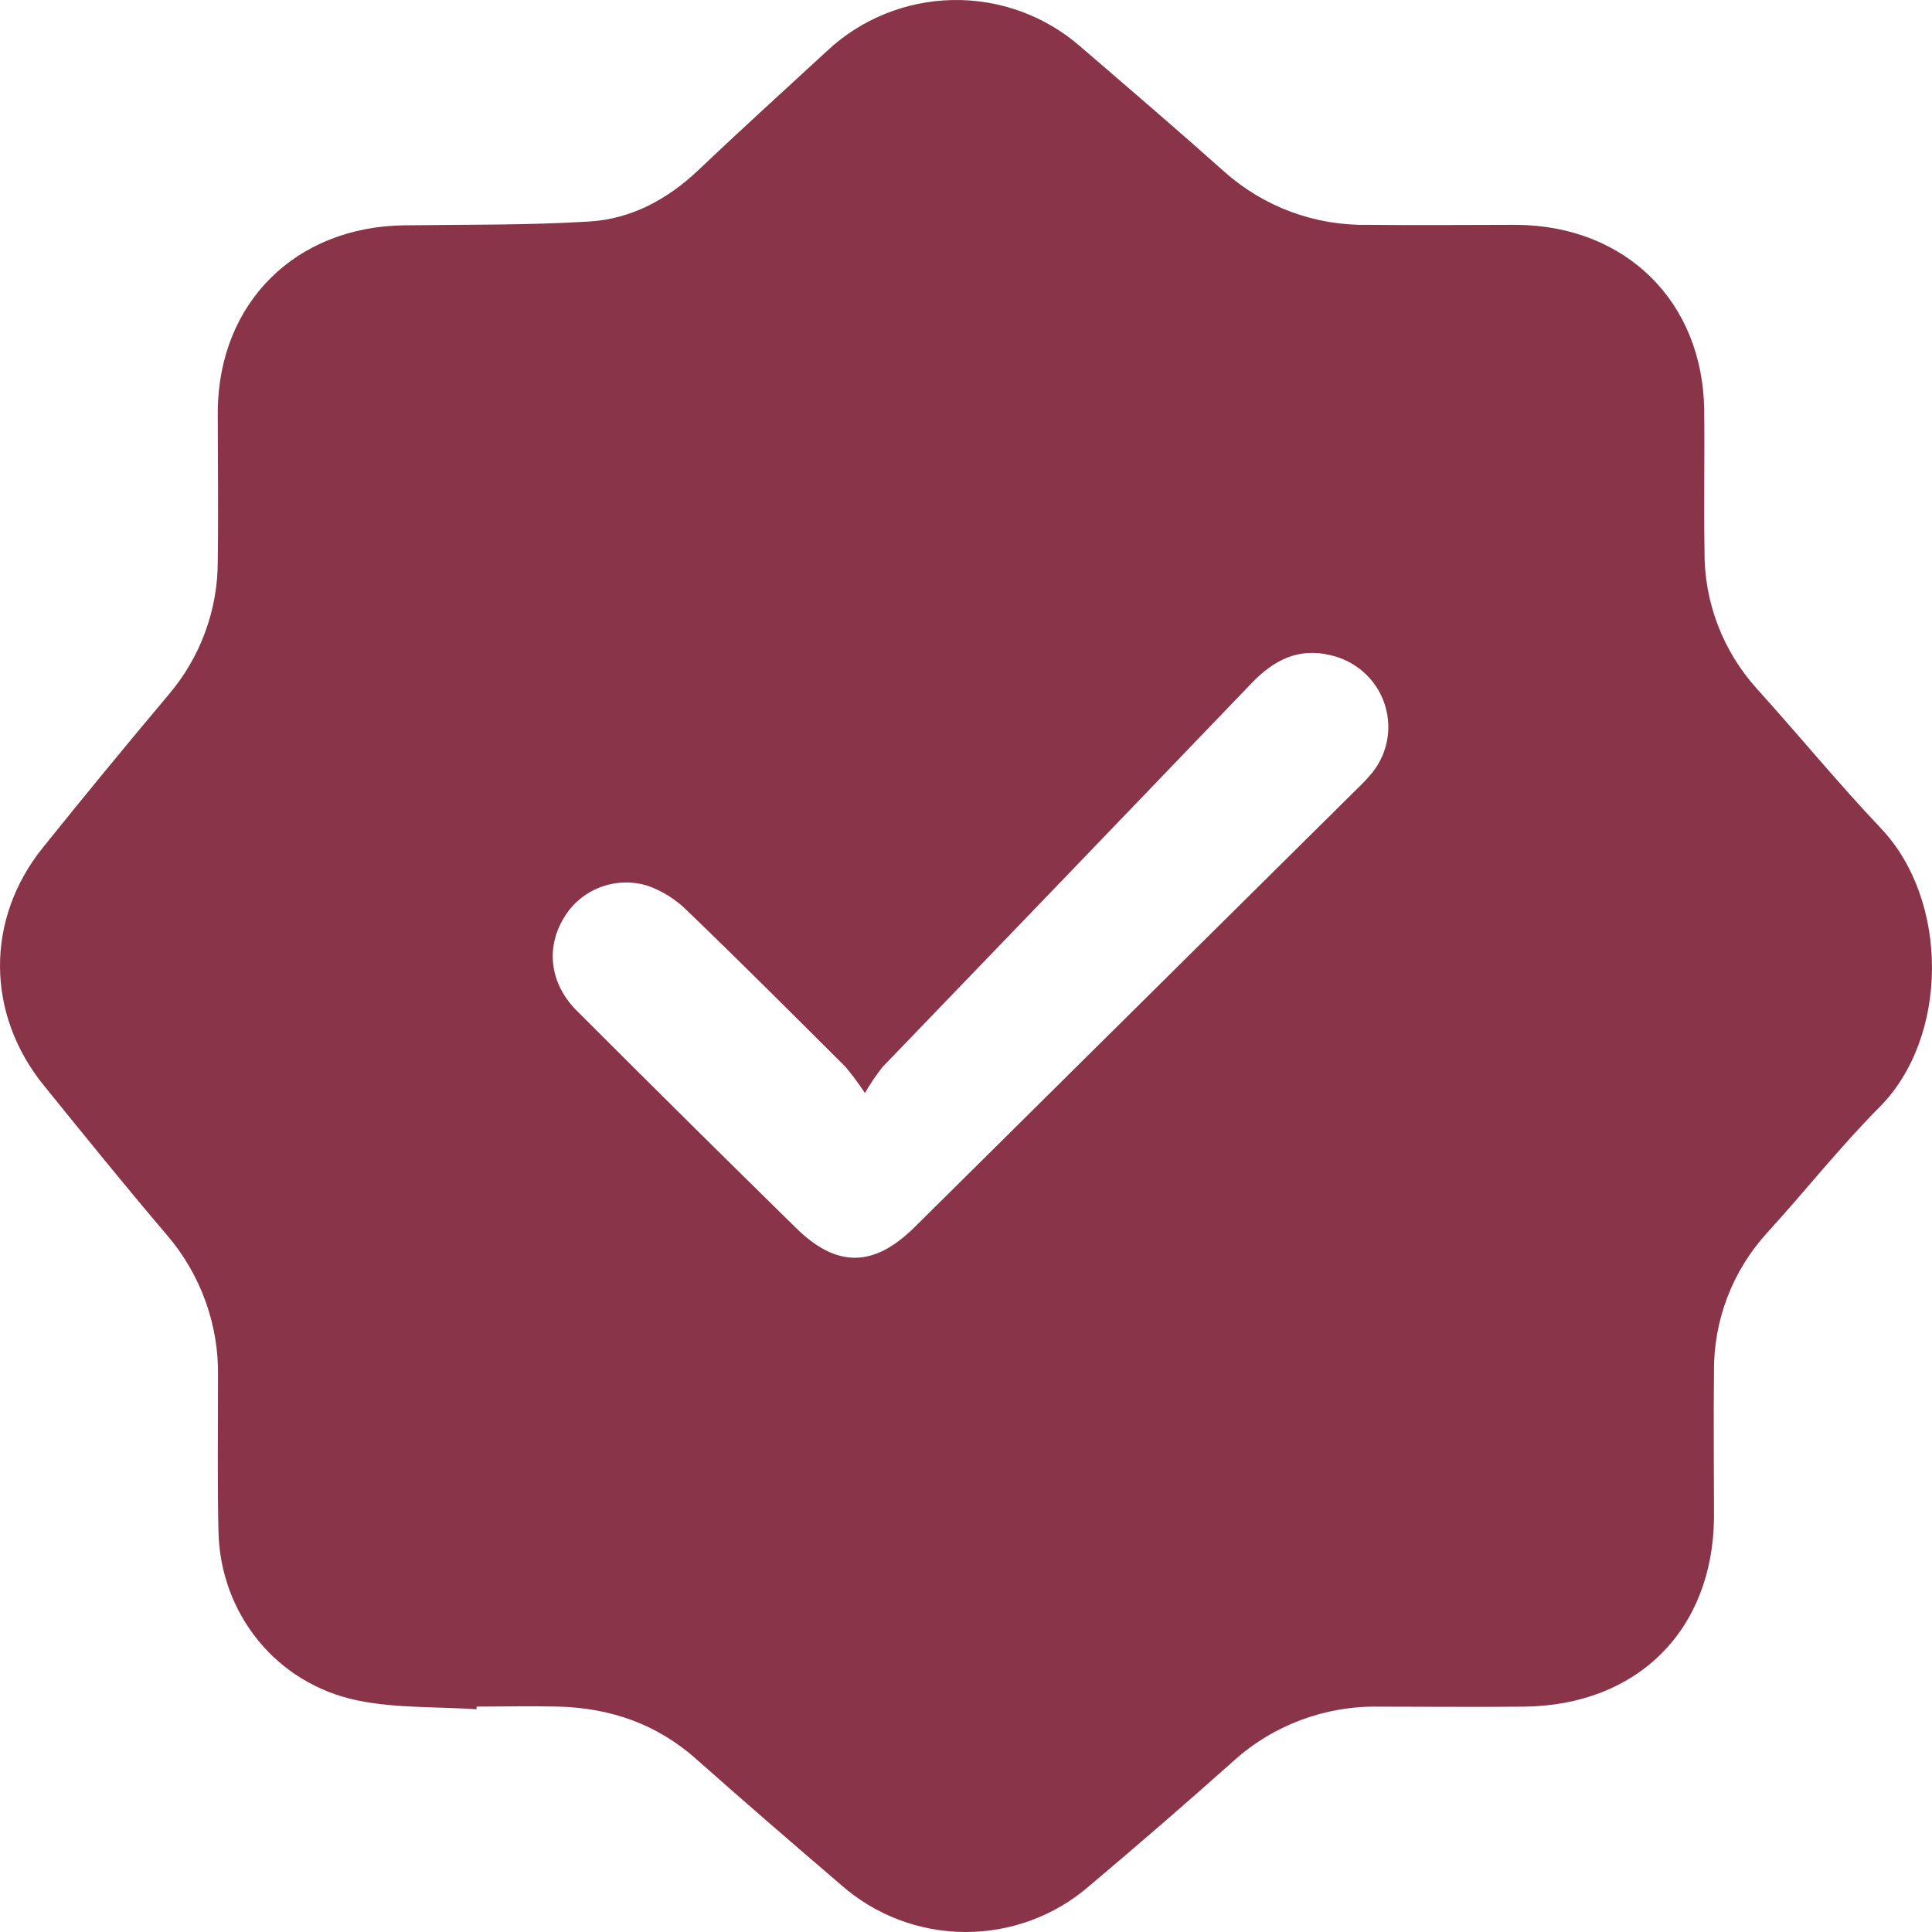 <?xml version="1.0" encoding="UTF-8"?>
<svg xmlns="http://www.w3.org/2000/svg" width="56" height="56" viewBox="0 0 56 56" fill="none">
  <path d="M13.812 49.543C12.659 49.466 11.48 49.518 10.361 49.288C8.003 48.8 6.386 46.769 6.332 44.395C6.298 42.901 6.321 41.407 6.319 39.912C6.348 38.404 5.819 36.938 4.832 35.79C3.62 34.369 2.448 32.913 1.27 31.462C-0.408 29.391 -0.427 26.649 1.237 24.575C2.435 23.084 3.65 21.606 4.881 20.143C5.807 19.059 6.314 17.684 6.312 16.264C6.333 14.813 6.312 13.362 6.312 11.911C6.342 8.775 8.565 6.569 11.724 6.531C13.514 6.507 15.31 6.531 17.095 6.42C18.297 6.344 19.343 5.78 20.23 4.943C21.456 3.777 22.719 2.633 23.966 1.482C24.952 0.555 26.252 0.027 27.61 0.001C28.969 -0.025 30.288 0.454 31.309 1.344C32.71 2.548 34.112 3.751 35.501 4.988C36.636 5.997 38.113 6.543 39.637 6.517C41.081 6.533 42.525 6.517 43.966 6.517C47.132 6.547 49.357 8.749 49.397 11.885C49.413 13.249 49.383 14.615 49.406 15.977C49.394 17.447 49.934 18.867 50.923 19.962C52.134 21.302 53.28 22.701 54.52 24.01C56.508 26.106 56.491 30.068 54.481 32.088C53.332 33.243 52.32 34.53 51.221 35.733C50.214 36.837 49.664 38.277 49.681 39.765C49.664 41.172 49.681 42.58 49.681 43.987C49.651 47.255 47.455 49.437 44.164 49.468C42.763 49.482 41.361 49.468 39.96 49.468C38.413 49.441 36.914 50 35.769 51.03C34.389 52.26 32.99 53.472 31.573 54.666C30.576 55.532 29.294 56.006 27.968 56C26.643 55.994 25.365 55.508 24.376 54.633C22.975 53.432 21.573 52.224 20.182 50.988C19.037 49.97 17.689 49.505 16.176 49.466C15.389 49.446 14.599 49.466 13.816 49.466L13.812 49.543ZM25.07 31.682C24.896 31.417 24.707 31.162 24.503 30.919C22.978 29.4 21.456 27.876 19.905 26.384C19.584 26.066 19.195 25.822 18.767 25.672C18.314 25.533 17.826 25.551 17.384 25.723C16.942 25.895 16.573 26.21 16.337 26.618C15.811 27.486 15.946 28.527 16.717 29.294C18.819 31.398 20.935 33.494 23.064 35.584C24.245 36.752 25.321 36.748 26.512 35.568C30.776 31.347 35.039 27.124 39.301 22.899C39.475 22.736 39.639 22.562 39.79 22.378C40.012 22.095 40.158 21.76 40.215 21.406C40.272 21.052 40.237 20.689 40.115 20.351C39.993 20.013 39.787 19.711 39.515 19.474C39.244 19.236 38.917 19.07 38.563 18.99C37.628 18.765 36.918 19.138 36.286 19.794C32.719 23.512 29.149 27.225 25.575 30.934C25.389 31.172 25.221 31.422 25.07 31.682Z" fill="#8A3449"></path>
</svg>
